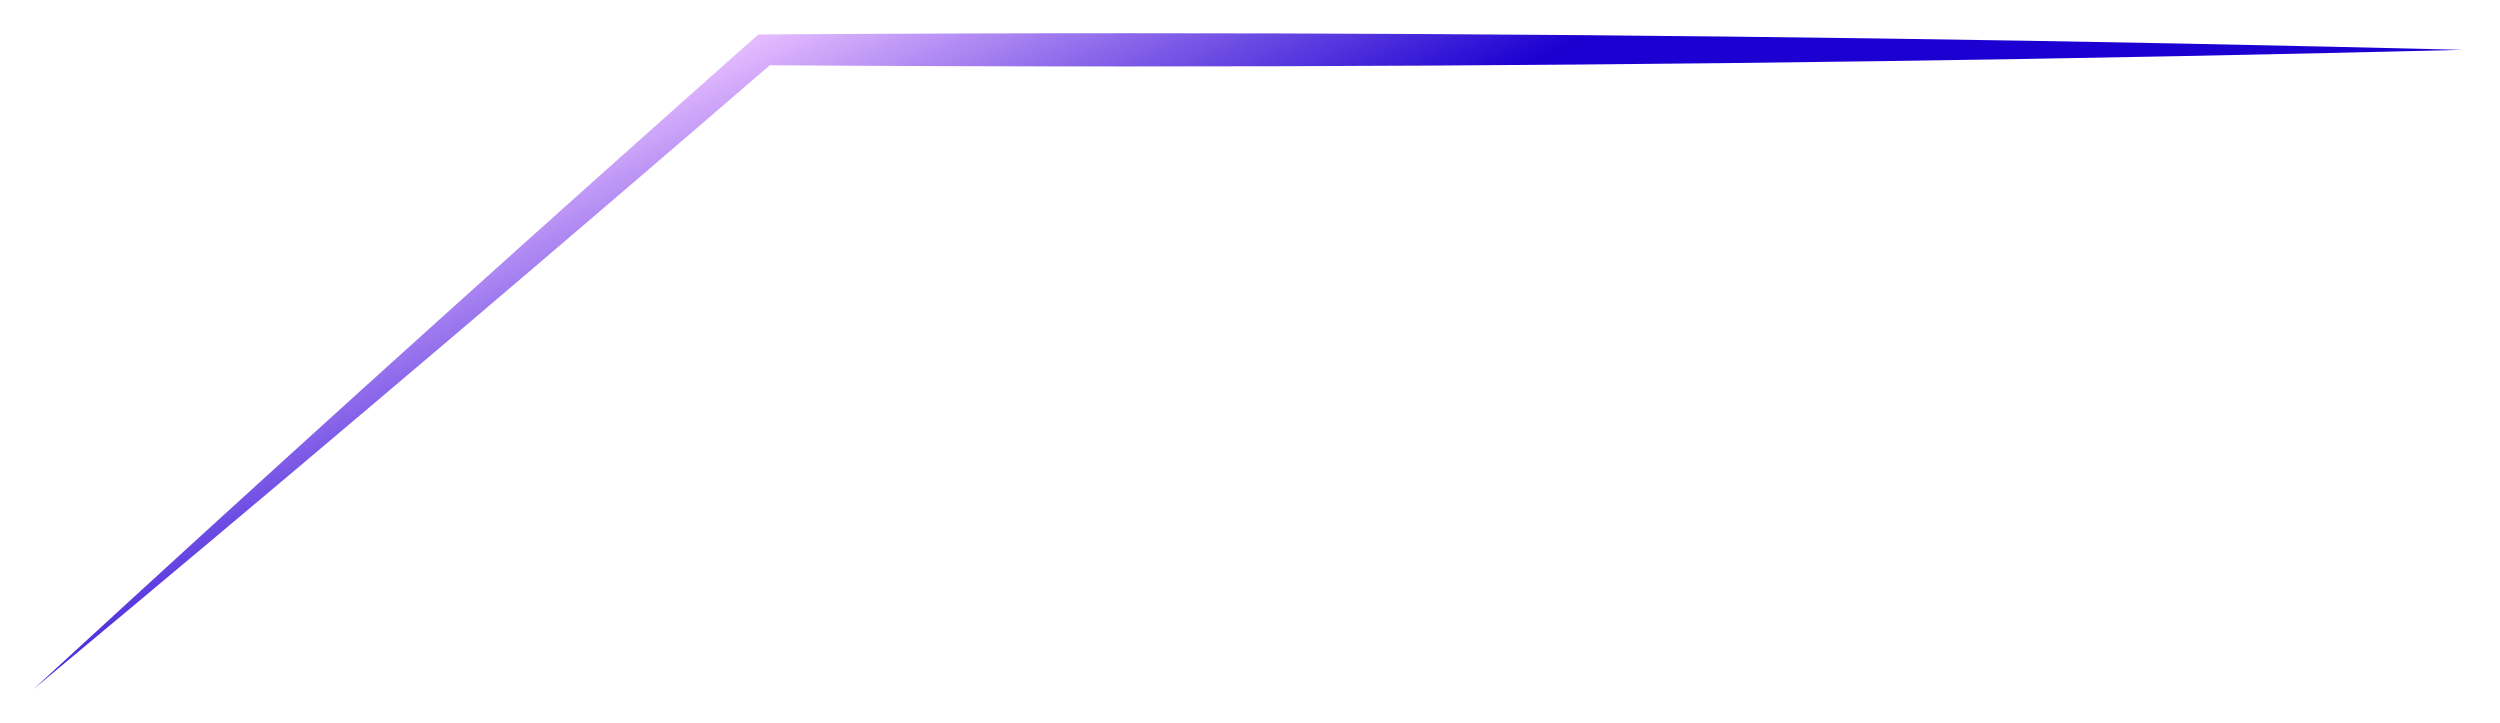 <?xml version="1.0" encoding="utf-8"?>
<svg xmlns="http://www.w3.org/2000/svg" fill="none" height="100%" overflow="visible" preserveAspectRatio="none" style="display: block;" viewBox="0 0 301 87" width="100%">
<g filter="url(#filter0_f_0_50446)" id="top" style="mix-blend-mode:plus-lighter">
<path d="M296.5 6C291.143 5.867 285.786 5.74 280.428 5.62C232.214 4.54 183.999 4 135.784 4C121.189 4 106.595 4.049 92 4.148L91.317 4.144L90.781 4.607C65.629 26.917 40.651 49.425 15.845 72.131C11.892 75.749 7.944 79.372 4 83C8.12 79.573 12.235 76.14 16.345 72.703C42.143 51.131 67.767 29.361 93.219 7.393L92 7.852C106.595 7.951 121.189 8 135.784 8C183.999 8 232.214 7.46 280.428 6.38C285.786 6.26 291.143 6.133 296.5 6Z" fill="url(#paint0_linear_0_50446)"/>
</g>
<defs>
<filter color-interpolation-filters="sRGB" filterUnits="userSpaceOnUse" height="87" id="filter0_f_0_50446" width="300.5" x="0" y="0">
<feFlood flood-opacity="0" result="BackgroundImageFix"/>
<feBlend in="SourceGraphic" in2="BackgroundImageFix" mode="normal" result="shape"/>
<feGaussianBlur result="effect1_foregroundBlur_0_50446" stdDeviation="2"/>
</filter>
<linearGradient gradientUnits="userSpaceOnUse" id="paint0_linear_0_50446" x1="88" x2="106.5" y1="5.5" y2="44.5">
<stop stop-color="#E8BEFF"/>
<stop offset="1" stop-color="#1B00D1"/>
</linearGradient>
</defs>
</svg>
